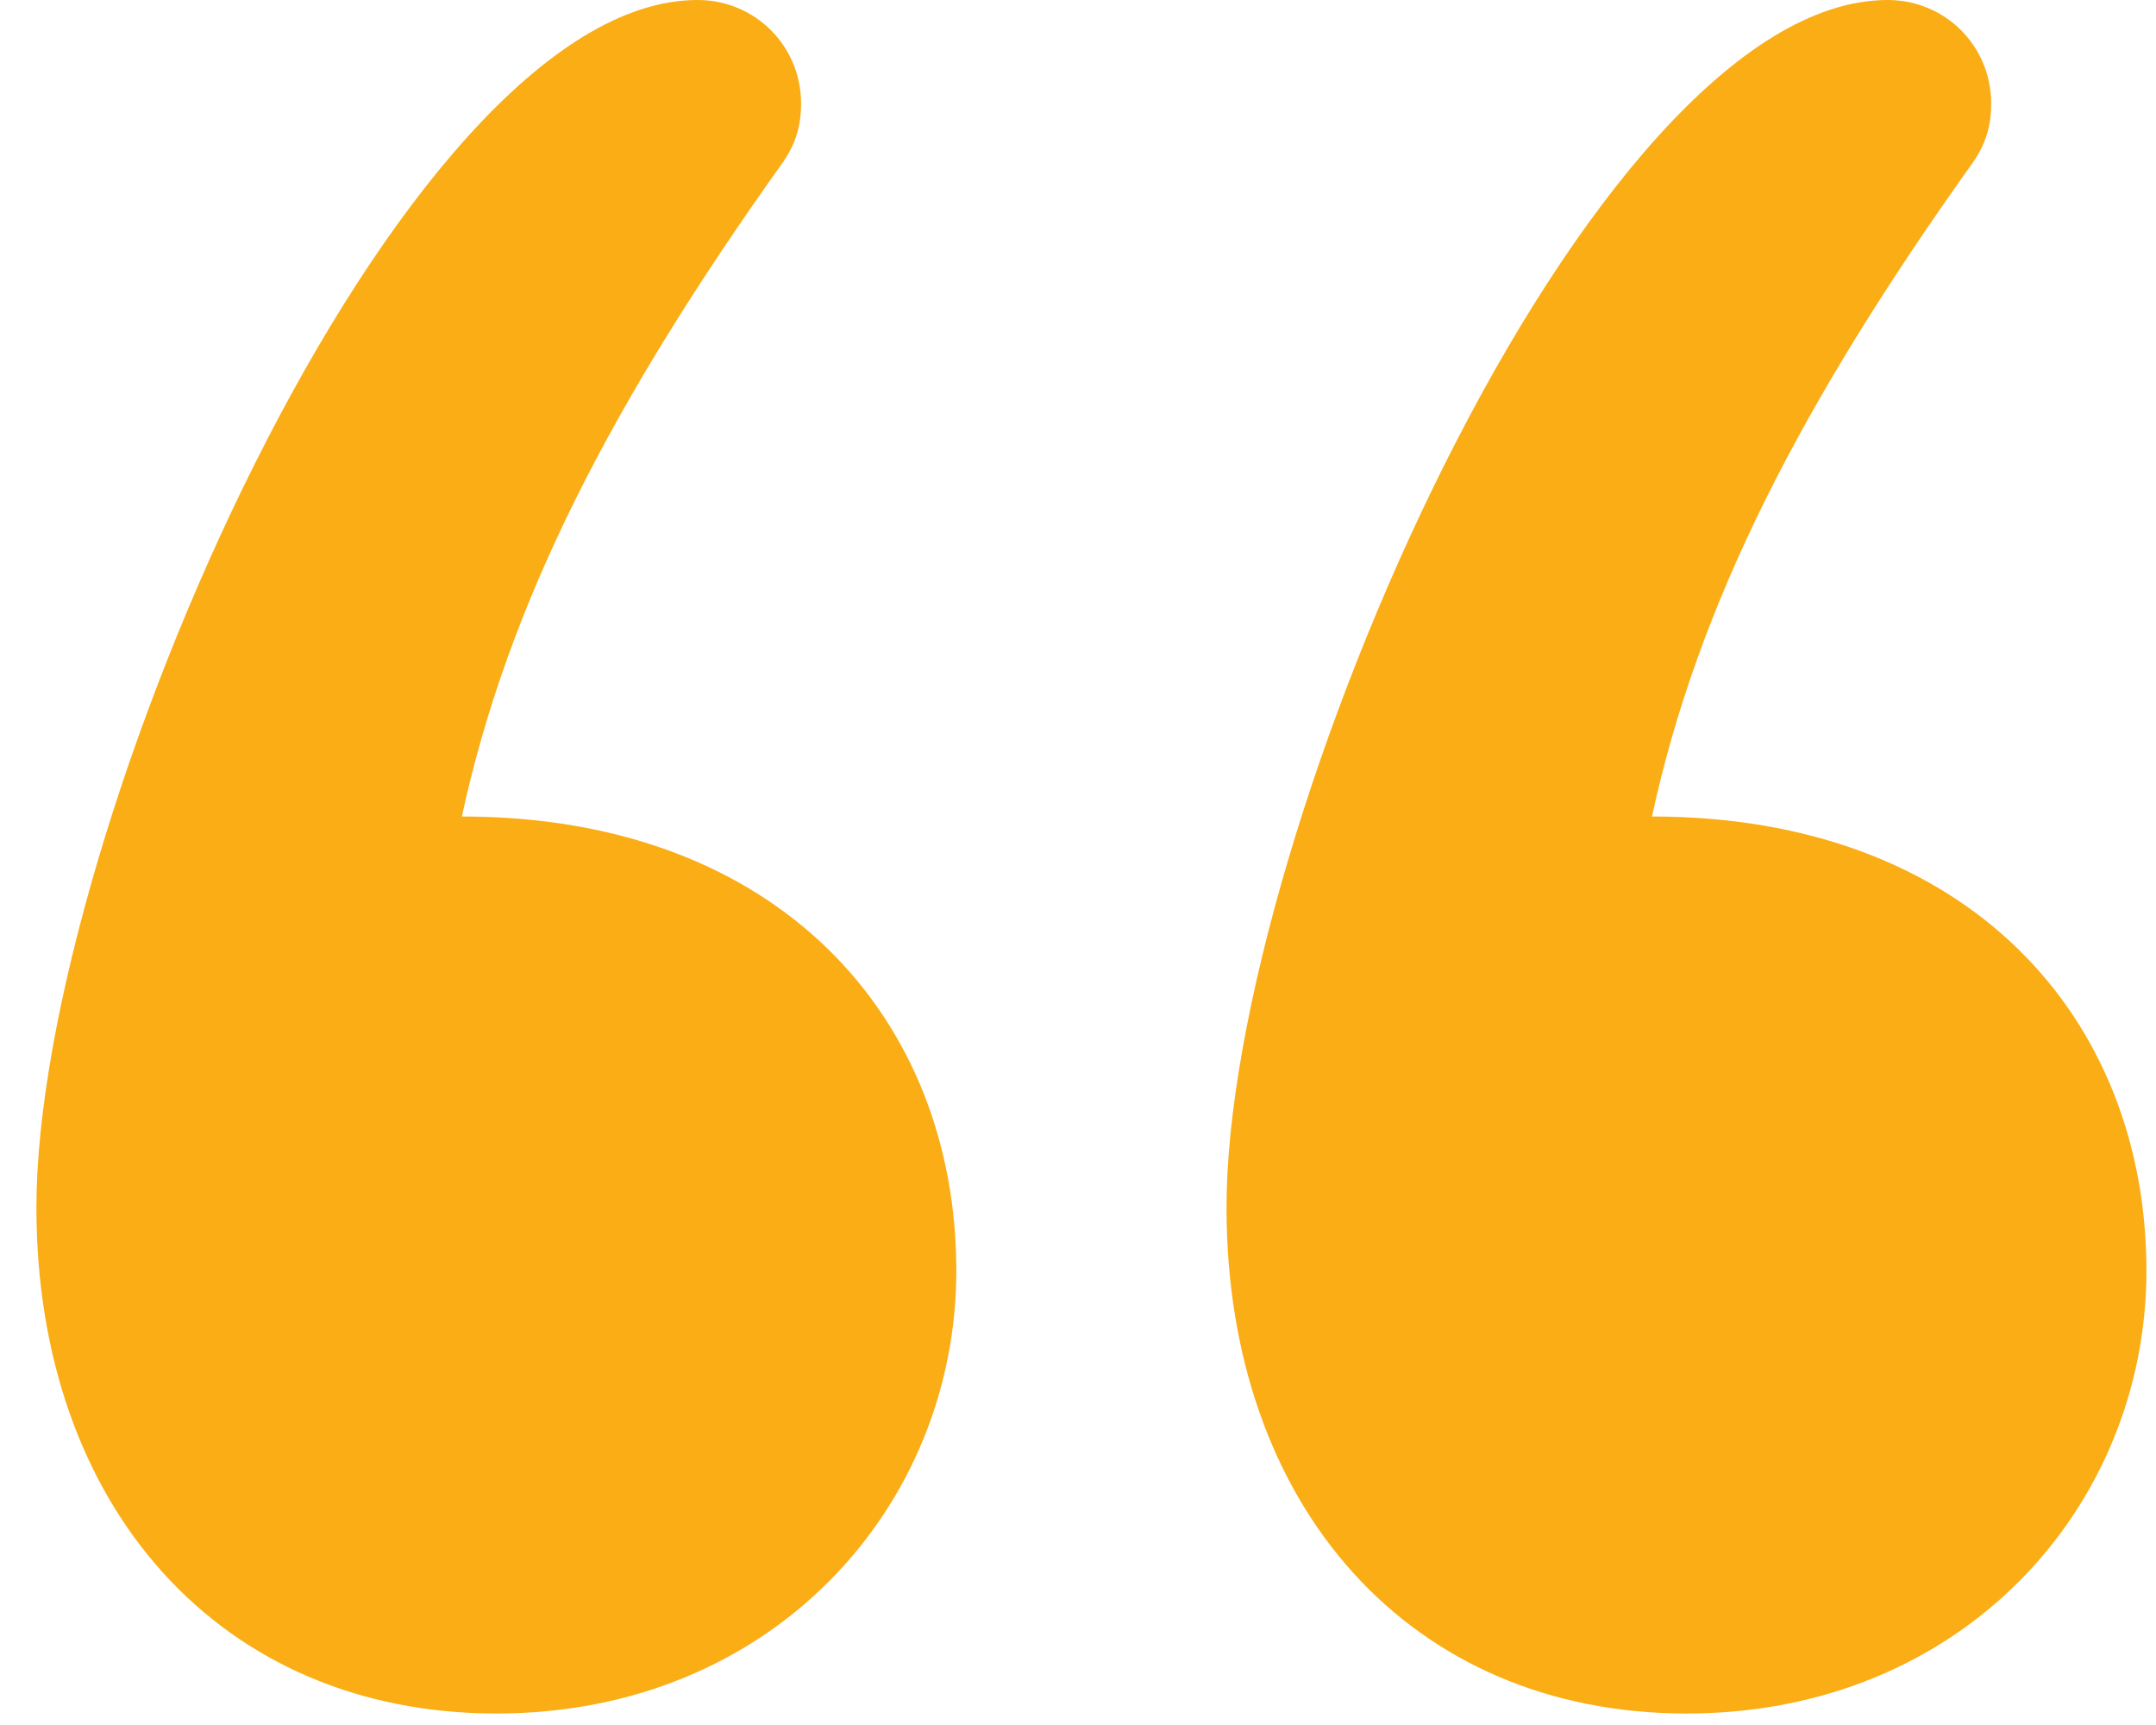 <svg width="45" height="36" viewBox="0 0 45 36" fill="none" xmlns="http://www.w3.org/2000/svg">
<path d="M35.2 35.76C29.44 35.76 25.6 31.44 25.6 25.2C25.6 17.4 33.16 0 39.4 0C40.6 0 41.56 0.96 41.56 2.16C41.56 2.64 41.44 3 41.2 3.36C37.6 8.4 35.44 12.6 34.48 17.04C41.08 17.04 44.8 21.24 44.8 26.52C44.8 31.44 40.96 35.76 35.2 35.76ZM10.36 35.76C4.6 35.76 0.76 31.44 0.76 25.2C0.76 17.4 8.32 0 14.56 0C15.76 0 16.72 0.96 16.72 2.16C16.72 2.64 16.6 3 16.36 3.36C12.76 8.4 10.6 12.6 9.64 17.04C16.24 17.04 19.96 21.24 19.96 26.52C19.96 31.44 16.12 35.76 10.36 35.76Z" fill="#FAAD14"/>
</svg>